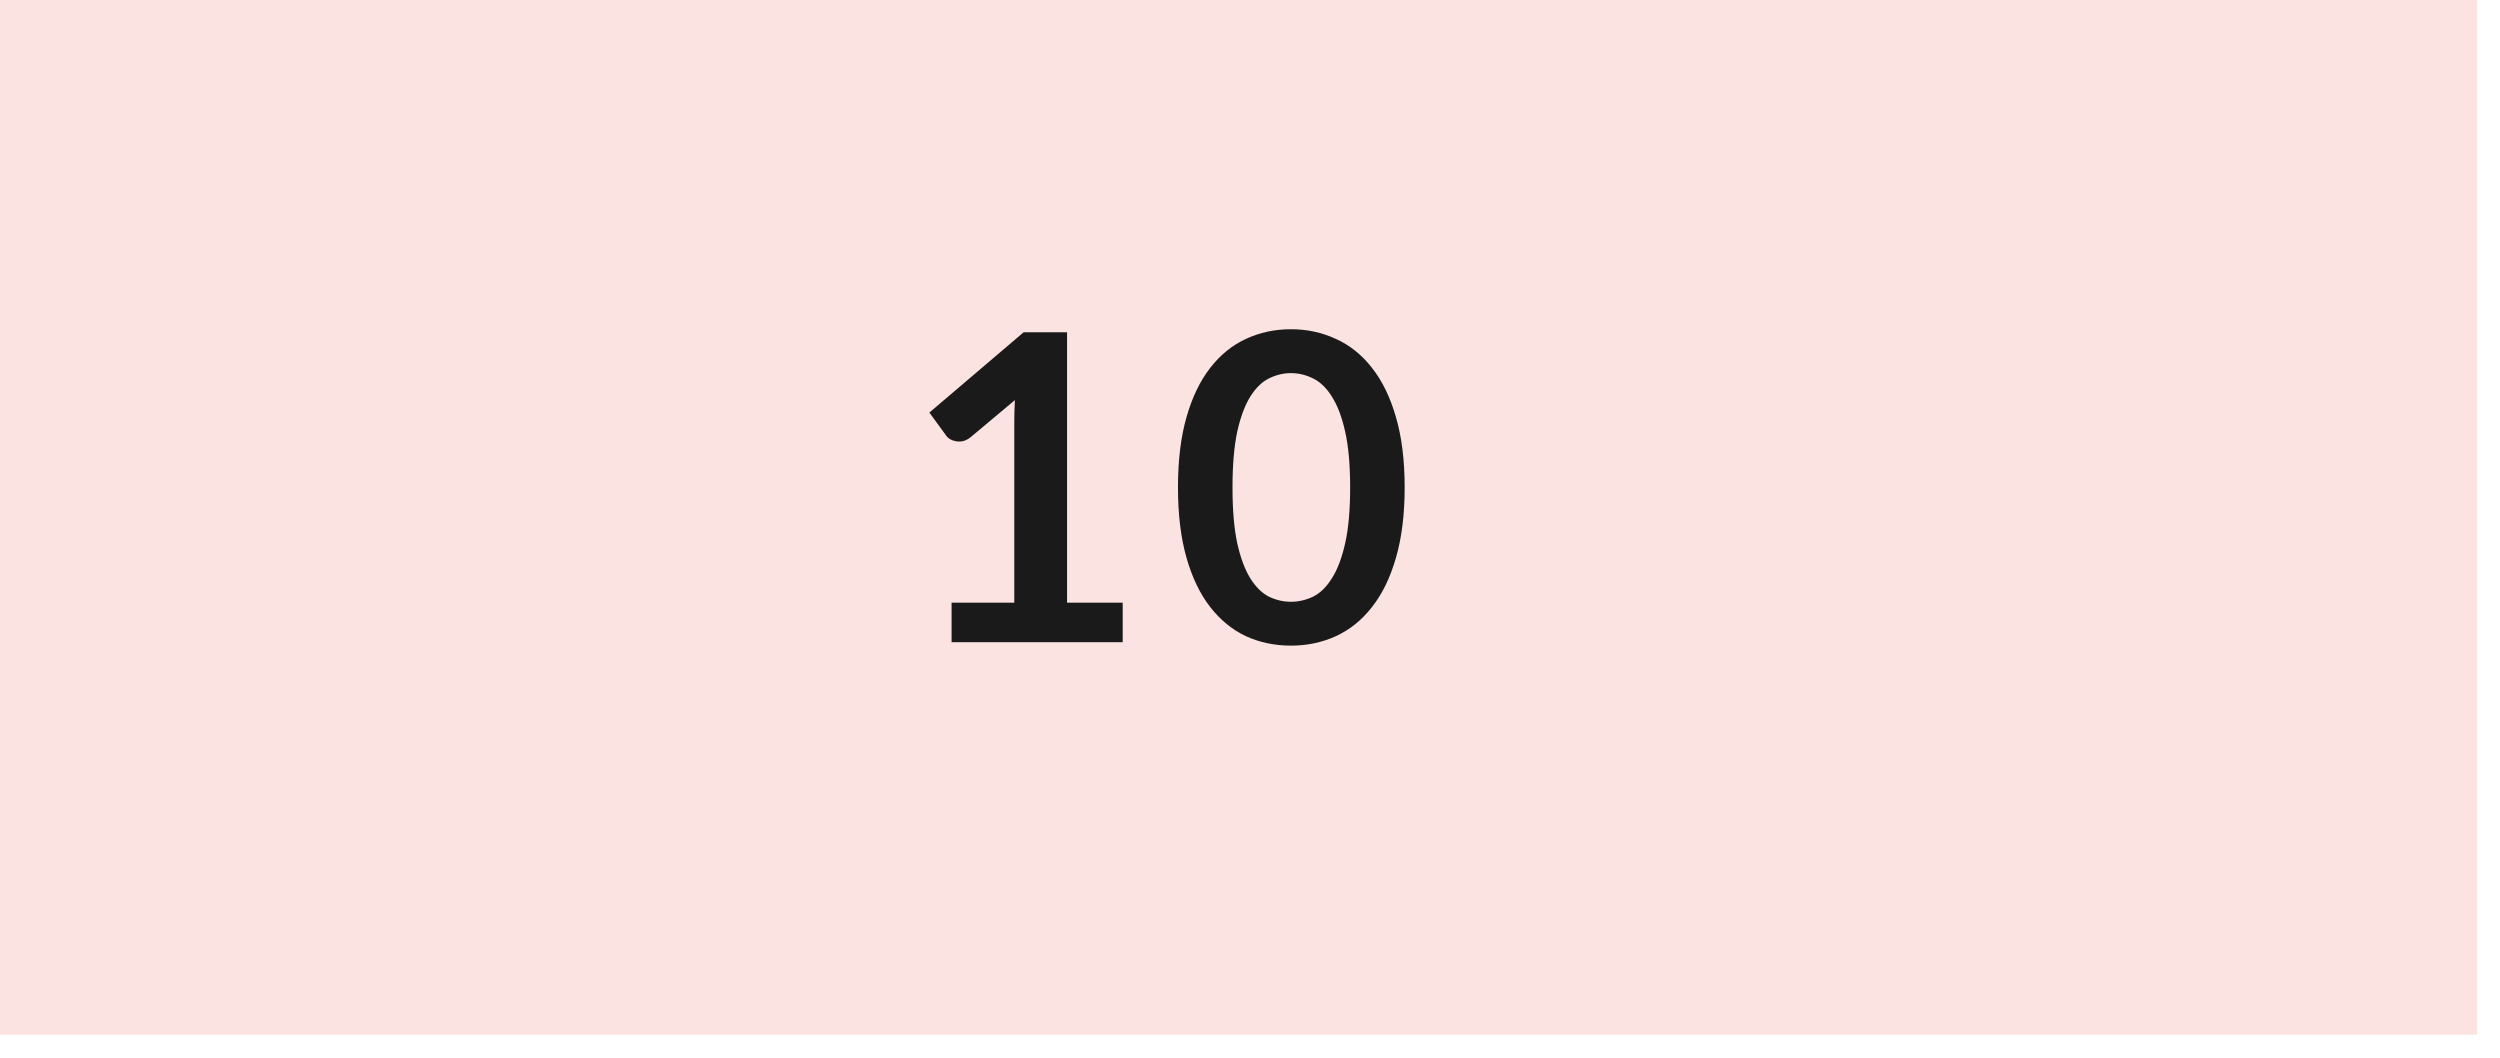 <?xml version="1.0" encoding="utf-8"?>
<svg xmlns="http://www.w3.org/2000/svg" fill="none" height="100%" overflow="visible" preserveAspectRatio="none" style="display: block;" viewBox="0 0 52 22" width="100%">
<g clip-path="url(#clip0_0_582)" id="Container">
<rect fill="#FAE3E1" height="21.521" id="Background" width="51.524" x="-0" y="-3.61902e-06"/>
<g id="10">
<path d="M29.217 10.139C29.217 10.7 29.156 11.188 29.035 11.604C28.916 12.017 28.75 12.358 28.536 12.628C28.326 12.898 28.075 13.1 27.785 13.233C27.497 13.364 27.186 13.429 26.851 13.429C26.515 13.429 26.204 13.364 25.916 13.233C25.632 13.1 25.384 12.898 25.174 12.628C24.963 12.358 24.798 12.017 24.68 11.604C24.561 11.188 24.502 10.7 24.502 10.139C24.502 9.575 24.561 9.087 24.68 8.674C24.798 8.261 24.963 7.92 25.174 7.65C25.384 7.38 25.632 7.179 25.916 7.049C26.204 6.915 26.515 6.848 26.851 6.848C27.186 6.848 27.497 6.915 27.785 7.049C28.075 7.179 28.326 7.38 28.536 7.65C28.75 7.92 28.916 8.261 29.035 8.674C29.156 9.087 29.217 9.575 29.217 10.139ZM28.083 10.139C28.083 9.673 28.049 9.287 27.98 8.981C27.912 8.675 27.82 8.432 27.704 8.251C27.592 8.07 27.461 7.944 27.313 7.872C27.165 7.798 27.011 7.761 26.851 7.761C26.693 7.761 26.541 7.798 26.392 7.872C26.247 7.944 26.118 8.07 26.005 8.251C25.893 8.432 25.802 8.675 25.734 8.981C25.669 9.287 25.636 9.673 25.636 10.139C25.636 10.605 25.669 10.991 25.734 11.297C25.802 11.602 25.893 11.846 26.005 12.027C26.118 12.208 26.247 12.336 26.392 12.41C26.541 12.481 26.693 12.517 26.851 12.517C27.011 12.517 27.165 12.481 27.313 12.41C27.461 12.336 27.592 12.208 27.704 12.027C27.82 11.846 27.912 11.602 27.98 11.297C28.049 10.991 28.083 10.605 28.083 10.139Z" fill="#1A1A1A" id="Vector"/>
<path d="M23.352 12.535V13.358H19.793V12.535H21.097V8.781C21.097 8.633 21.101 8.48 21.11 8.322L20.185 9.097C20.131 9.139 20.078 9.165 20.025 9.177C19.974 9.186 19.925 9.186 19.878 9.177C19.833 9.168 19.793 9.154 19.758 9.133C19.722 9.109 19.695 9.084 19.678 9.057L19.331 8.581L21.292 6.911H22.195V12.535H23.352Z" fill="#1A1A1A" id="Vector_2"/>
</g>
</g>
<defs>
<clipPath id="clip0_0_582">
<rect fill="white" height="21.521" width="51.524"/>
</clipPath>
</defs>
</svg>